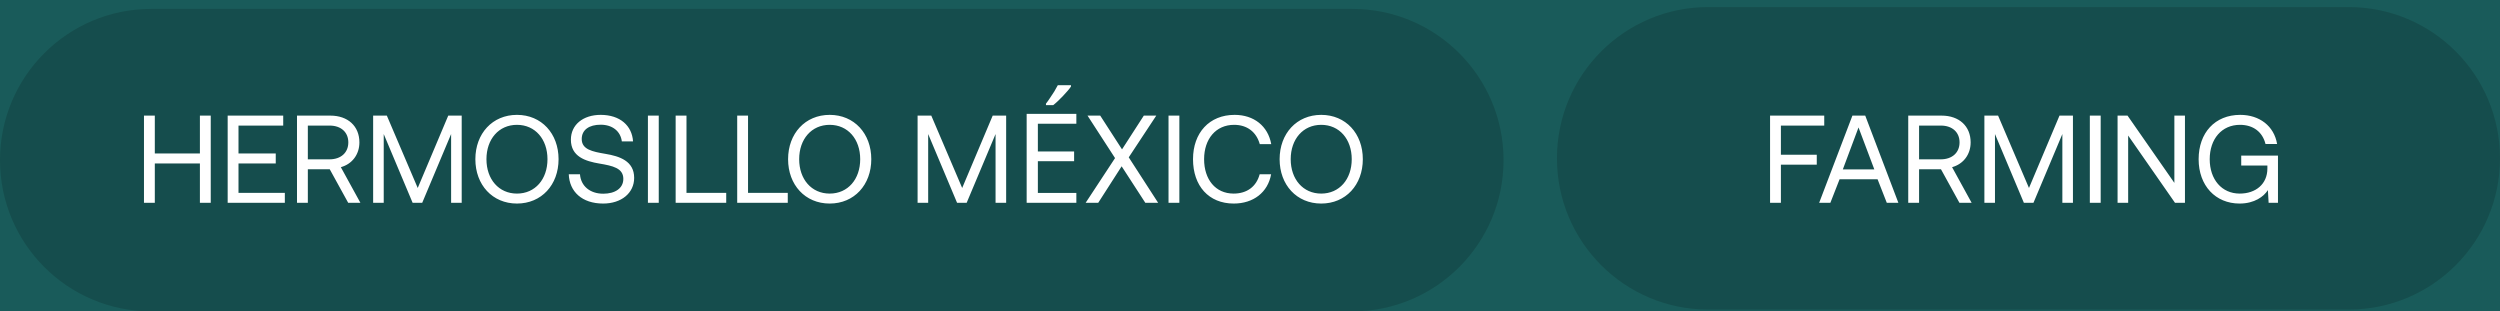 <svg width="281" height="35" viewBox="0 0 281 35" fill="none" xmlns="http://www.w3.org/2000/svg">
<rect width="281" height="35" fill="#787878"/>
<g clip-path="url(#clip0_0_1)">
<rect width="1920" height="7949" transform="translate(-278 -2565)" fill="white"/>
<path d="M-47.732 -10C-47.71 -23.807 -36.498 -34.988 -22.691 -34.974L1383.69 -33.482C1397.5 -33.468 1408.67 -22.263 1408.65 -8.456L1407.42 747.532C1407.4 761.339 1396.19 772.52 1382.38 772.505L-23.999 771.014C-37.806 770.999 -48.981 759.795 -48.959 745.987L-47.732 -10Z" fill="#195B5A"/>
<path d="M0 18C0 8.611 7.611 1 17 1H152C161.389 1 169 8.611 169 18C169 27.389 161.389 35 152 35H17C7.611 35 0 27.389 0 18Z" fill="black" fill-opacity="0.15"/>
<path d="M16.183 22.795V12.995H17.401V17.251H22.469V12.995H23.687V22.795H22.469V18.371H17.401V22.795H16.183ZM25.59 22.795V12.995H31.834V14.115H26.808V17.251H30.994V18.371H26.808V21.675H32.016V22.795H25.59ZM33.383 22.795V12.995H37.135C39.095 12.995 40.397 14.171 40.397 16.005C40.397 17.377 39.571 18.441 38.311 18.791L40.509 22.795H39.137L37.065 19.029H34.601V22.795H33.383ZM37.051 14.115H34.601V17.909H37.037C38.325 17.909 39.151 17.153 39.151 16.005C39.151 14.857 38.325 14.115 37.051 14.115ZM41.941 22.795V12.995H43.481L46.953 21.129L50.383 12.995H51.895V22.795H50.705V15.067L47.457 22.795H46.379L43.131 15.067V22.795H41.941ZM62.783 17.895C62.783 20.779 60.865 22.879 58.107 22.879C55.349 22.879 53.431 20.779 53.431 17.895C53.431 15.011 55.349 12.911 58.107 12.911C60.865 12.911 62.783 15.011 62.783 17.895ZM54.677 17.895C54.677 20.149 56.063 21.759 58.107 21.759C60.151 21.759 61.537 20.149 61.537 17.895C61.537 15.641 60.151 14.031 58.107 14.031C56.063 14.031 54.677 15.641 54.677 17.895ZM63.93 19.589H65.19C65.288 20.905 66.31 21.773 67.808 21.773C69.124 21.773 70.062 21.171 70.062 20.107C70.062 18.889 68.858 18.637 67.374 18.385C65.792 18.119 64.168 17.601 64.168 15.697C64.168 14.031 65.526 12.911 67.514 12.911C69.698 12.911 71.042 14.129 71.154 15.893H69.894C69.754 14.759 68.844 14.017 67.514 14.017C66.24 14.017 65.386 14.577 65.386 15.627C65.386 16.803 66.576 17.041 68.046 17.293C69.642 17.559 71.28 18.091 71.28 19.995C71.28 21.689 69.852 22.879 67.794 22.879C65.4 22.879 64 21.521 63.93 19.589ZM72.826 22.795V12.995H74.044V22.795H72.826ZM81.627 22.795H75.943V12.995H77.161V21.675H81.627V22.795ZM88.545 22.795H82.861V12.995H84.079V21.675H88.545V22.795ZM97.933 17.895C97.933 20.779 96.015 22.879 93.257 22.879C90.499 22.879 88.581 20.779 88.581 17.895C88.581 15.011 90.499 12.911 93.257 12.911C96.015 12.911 97.933 15.011 97.933 17.895ZM89.827 17.895C89.827 20.149 91.213 21.759 93.257 21.759C95.301 21.759 96.687 20.149 96.687 17.895C96.687 15.641 95.301 14.031 93.257 14.031C91.213 14.031 89.827 15.641 89.827 17.895ZM103.137 22.795V12.995H104.677L108.149 21.129L111.579 12.995H113.091V22.795H111.901V15.067L108.653 22.795H107.575L104.327 15.067V22.795H103.137ZM120.982 22.795H115.396V12.799H120.982V13.905H116.656V17.027H120.73V18.119H116.656V21.689H120.982V22.795ZM120.38 9.719C120.296 9.85 120.175 10.009 120.016 10.195C119.857 10.382 119.68 10.578 119.484 10.783C119.297 10.979 119.106 11.171 118.91 11.357C118.723 11.535 118.546 11.689 118.378 11.819H117.566V11.651C117.706 11.474 117.855 11.264 118.014 11.021C118.182 10.779 118.345 10.531 118.504 10.279C118.663 10.018 118.793 9.785 118.896 9.579H120.38V9.719ZM122.027 22.795L125.331 17.769L122.237 12.995H123.665L126.115 16.789L128.565 12.995H129.965L126.871 17.685L130.175 22.795H128.733L126.073 18.693L123.441 22.795H122.027ZM131.342 22.795V12.995H132.56V22.795H131.342ZM138.673 22.879C135.859 22.879 134.095 20.891 134.095 17.895C134.095 14.927 135.929 12.911 138.771 12.911C140.941 12.911 142.523 14.171 142.887 16.201H141.599C141.221 14.843 140.185 14.031 138.715 14.031C136.657 14.031 135.341 15.627 135.341 17.895C135.341 20.149 136.601 21.759 138.659 21.759C140.171 21.759 141.221 20.961 141.585 19.589H142.873C142.509 21.619 140.885 22.879 138.673 22.879ZM153.181 17.895C153.181 20.779 151.263 22.879 148.505 22.879C145.747 22.879 143.829 20.779 143.829 17.895C143.829 15.011 145.747 12.911 148.505 12.911C151.263 12.911 153.181 15.011 153.181 17.895ZM145.075 17.895C145.075 20.149 146.461 21.759 148.505 21.759C150.549 21.759 151.935 20.149 151.935 17.895C151.935 15.641 150.549 14.031 148.505 14.031C146.461 14.031 145.075 15.641 145.075 17.895Z" fill="white"/>
<path d="M175 17.795C175 8.407 182.611 0.795 192 0.795H264C273.389 0.795 281 8.407 281 17.795C281 27.184 273.389 34.795 264 34.795H192C182.611 34.795 175 27.184 175 17.795Z" fill="black" fill-opacity="0.15"/>
<path d="M198.955 22.795V12.995H205.045V14.115H200.173V17.391H204.205V18.511H200.173V22.795H198.955ZM205.733 22.795H204.473L208.211 12.995H209.653L213.377 22.795H212.075L211.039 20.149H206.769L205.733 22.795ZM208.897 14.325L207.133 19.043H210.675L208.897 14.325ZM214.486 22.795V12.995H218.238C220.198 12.995 221.5 14.171 221.5 16.005C221.5 17.377 220.674 18.441 219.414 18.791L221.612 22.795H220.24L218.168 19.029H215.704V22.795H214.486ZM218.154 14.115H215.704V17.909H218.14C219.428 17.909 220.254 17.153 220.254 16.005C220.254 14.857 219.428 14.115 218.154 14.115ZM223.045 22.795V12.995H224.585L228.057 21.129L231.487 12.995H232.999V22.795H231.809V15.067L228.561 22.795H227.483L224.235 15.067V22.795H223.045ZM234.898 22.795V12.995H236.116V22.795H234.898ZM239.205 22.795H238.015V12.995H239.135L244.399 20.555V12.995H245.589V22.795H244.469L239.205 15.235V22.795ZM251.732 22.879C249.016 22.879 247.126 20.863 247.126 17.895C247.126 14.927 248.96 12.911 251.802 12.911C253.972 12.911 255.61 14.171 255.946 16.187H254.644C254.308 14.829 253.258 14.031 251.774 14.031C249.716 14.031 248.372 15.627 248.372 17.895C248.372 20.163 249.716 21.759 251.746 21.759C253.552 21.759 254.854 20.681 254.854 18.945V18.609H251.914V17.489H256.044V22.795H254.994L254.91 21.367C254.462 22.081 253.412 22.879 251.732 22.879Z" fill="white"/>
</g>
<defs>
<clipPath id="clip0_0_1">
<rect width="1920" height="7949" fill="white" transform="translate(-278 -2565)"/>
</clipPath>
</defs>
</svg>
